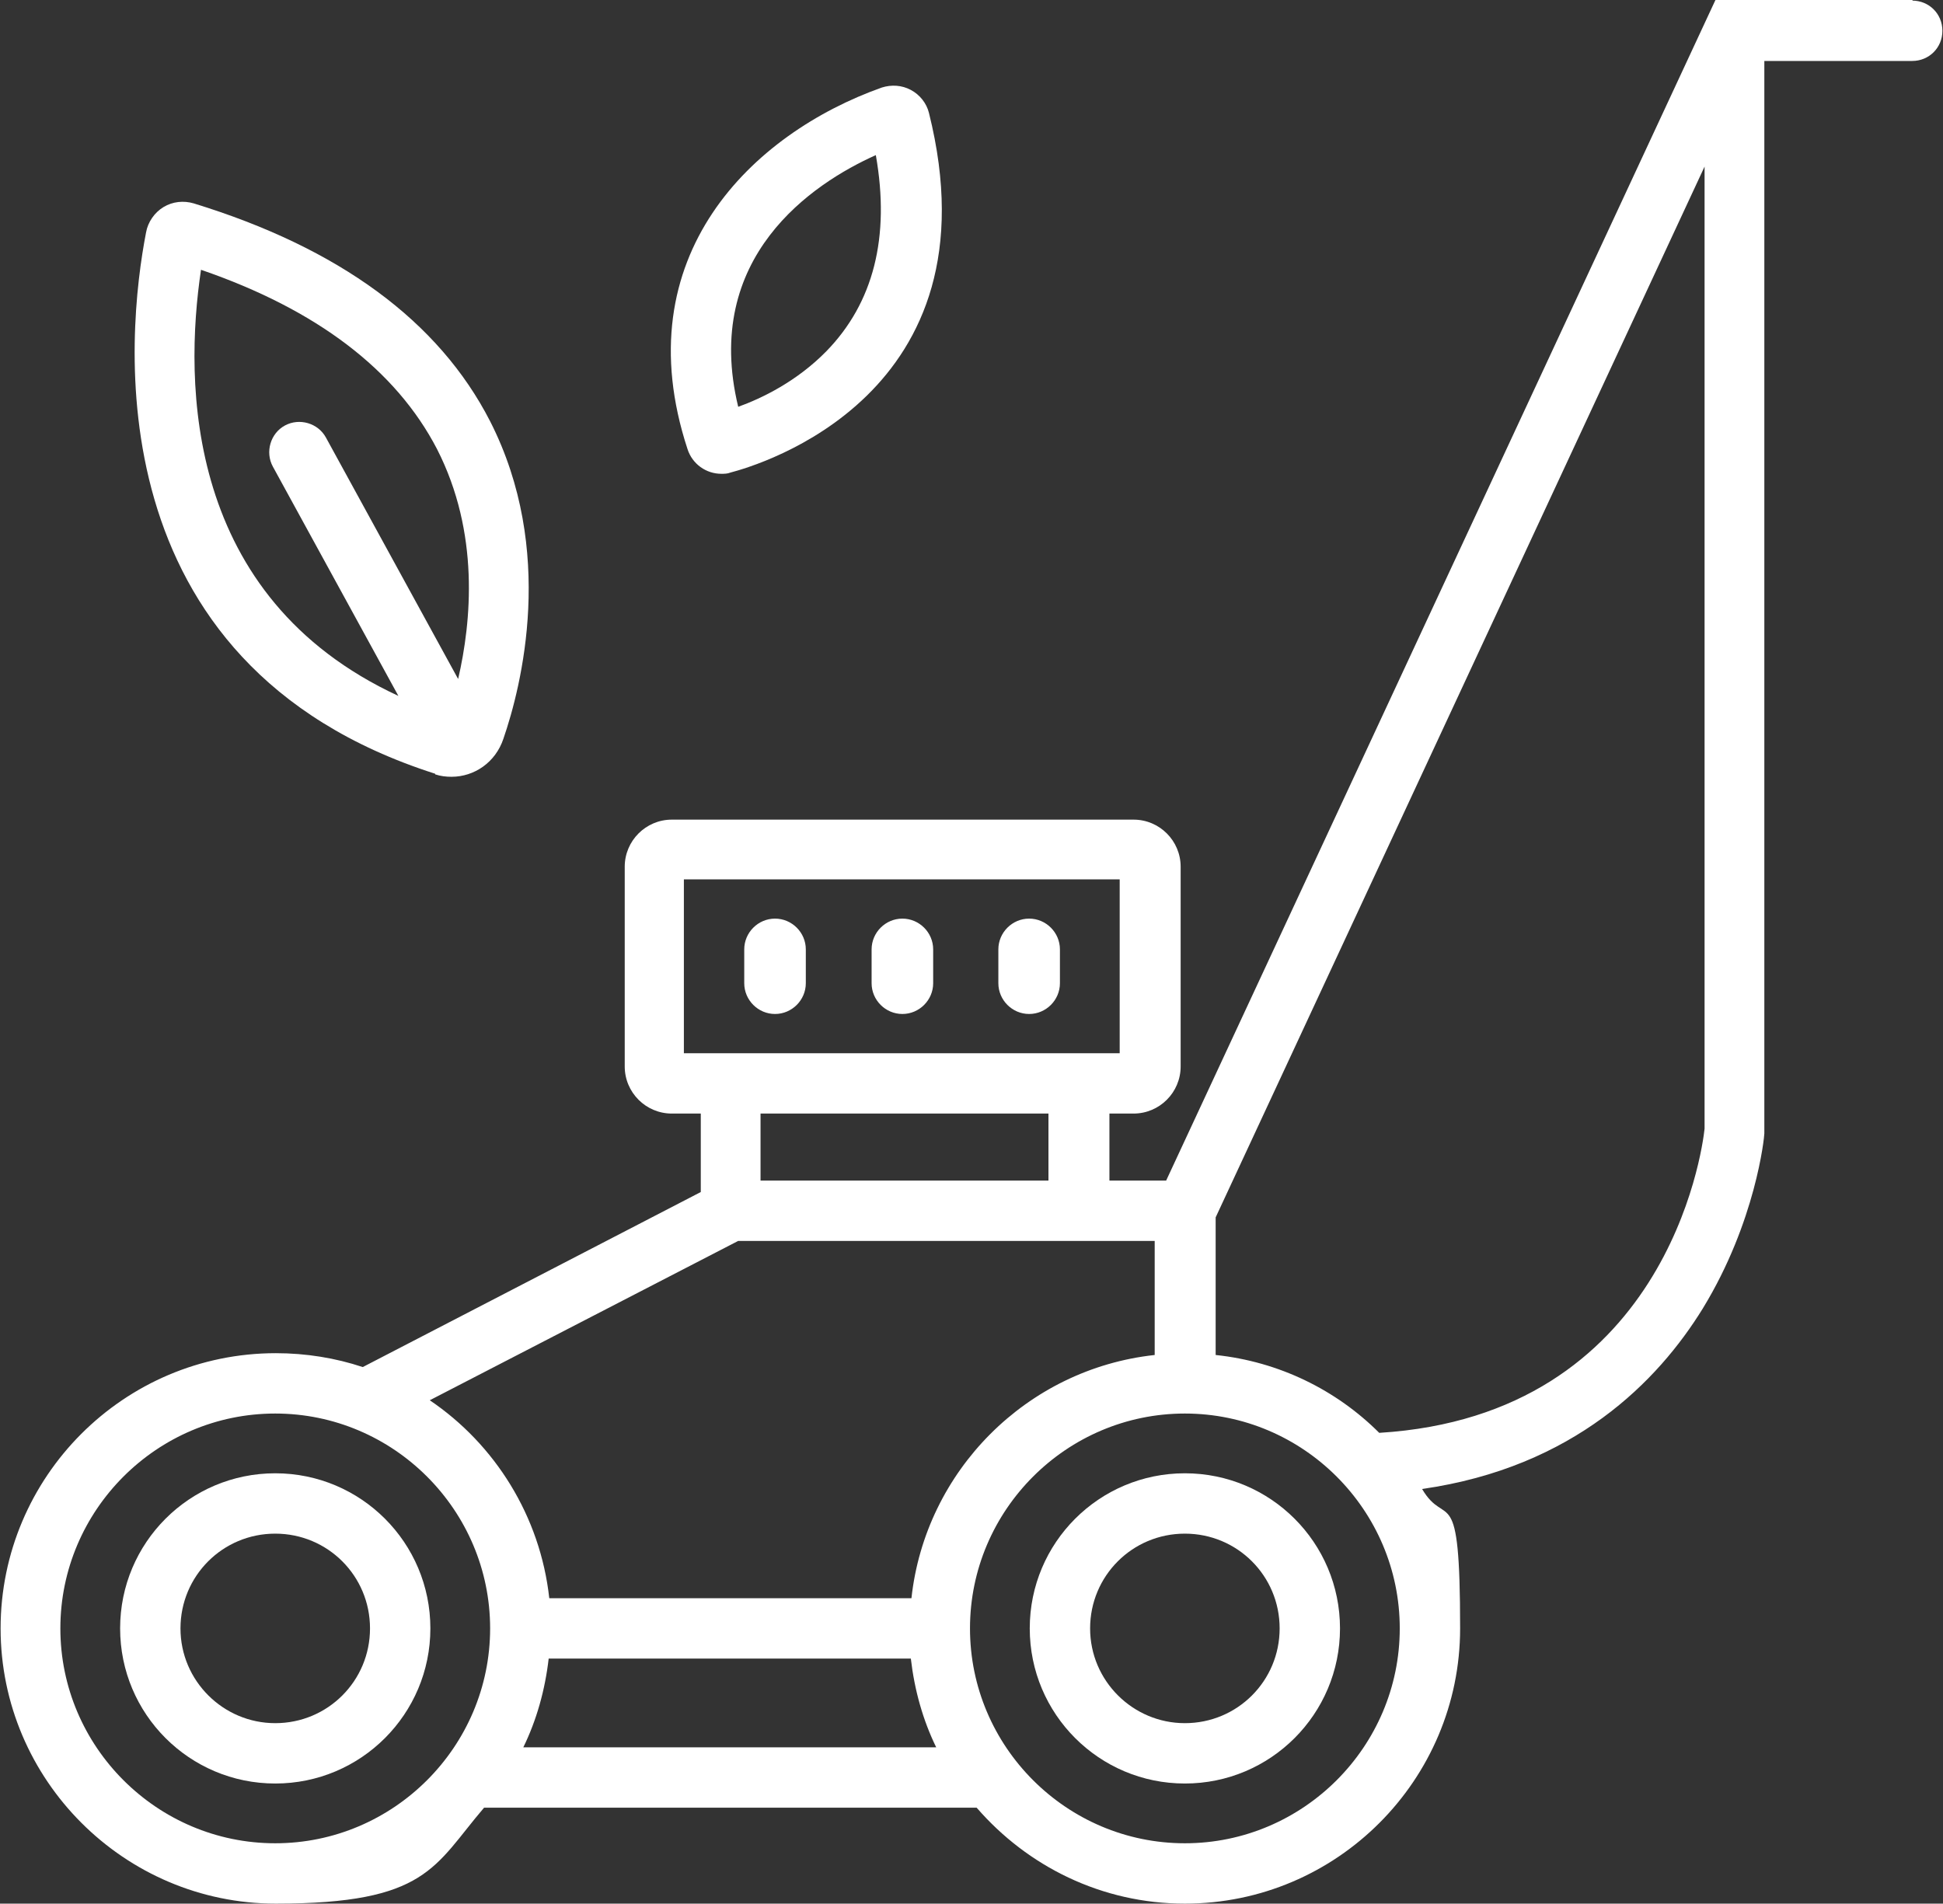 <?xml version="1.0" encoding="UTF-8"?>
<svg id="Calque_1" xmlns="http://www.w3.org/2000/svg" version="1.1" viewBox="0 0 321.9 315.4">
  <rect x="0" y="0" width="321.9" height="315.4" fill="#333333" stroke="none"/>
  <!-- Generator: Adobe Illustrator 29.3.0, SVG Export Plug-In . SVG Version: 2.1.0 Build 146)  -->
  <defs>
    <style>
      .st0 {
        fill: #fff;
      }
    </style>
  </defs>
  <path class="st0" d="M72.1,128.3c.9.3,1.8.4,2.7.4,3.8,0,7.3-2.4,8.6-6.3,3-8.7,8.7-31.2-2.2-52.6-8.5-16.6-25-28.7-49.1-36.1-1.7-.5-3.5-.3-5,.6-1.5.9-2.6,2.5-2.9,4.2h0c-3.2,16.5-9.1,71.5,47.9,89.7ZM33.3,44.7c19.2,6.6,32.3,16.6,39.1,29.7,7.1,13.9,5.7,28.6,3.5,38.1l-21.9-40c-1.3-2.4-4.4-3.3-6.8-2-2.4,1.3-3.3,4.4-2,6.8l20.8,38C30.6,98.9,30.5,63.5,33.3,44.7Z"/>
  <path class="st0" d="M45.6,244.1c-14.2,0-25.7,11.5-25.7,25.7s11.5,25.7,25.7,25.7,25.7-11.5,25.7-25.7-11.5-25.7-25.7-25.7ZM45.6,285.5c-8.6,0-15.7-7-15.7-15.7s7-15.7,15.7-15.7,15.7,7,15.7,15.7-7,15.7-15.7,15.7Z"/>
  <path class="st0" d="M196.3,244.1c-14.2,0-25.7,11.5-25.7,25.7s11.5,25.7,25.7,25.7,25.7-11.5,25.7-25.7-11.5-25.7-25.7-25.7ZM196.3,285.5c-8.6,0-15.7-7-15.7-15.7s7-15.7,15.7-15.7,15.7,7,15.7,15.7-7,15.7-15.7,15.7Z"/>
  <path class="st0" d="M128.4,152.2c-2.8,0-5.1,2.3-5.1,5.1v5.6c0,2.8,2.3,5.1,5.1,5.1s5.1-2.3,5.1-5.1v-5.6c0-2.8-2.3-5.1-5.1-5.1Z"/>
  <path class="st0" d="M149.5,152.2c-2.8,0-5.1,2.3-5.1,5.1v5.6c0,2.8,2.3,5.1,5.1,5.1s5.1-2.3,5.1-5.1v-5.6c0-2.8-2.3-5.1-5.1-5.1Z"/>
  <path class="st0" d="M170.5,152.2c-2.8,0-5.1,2.3-5.1,5.1v5.6c0,2.8,2.3,5.1,5.1,5.1s5.1-2.3,5.1-5.1v-5.6c0-2.8-2.3-5.1-5.1-5.1Z"/>
  <path class="st0" d="M316.9,0h-32.7l-91,195.6h-9.4v-11.1h4c4.3,0,7.8-3.5,7.8-7.8v-33.1c0-4.3-3.5-7.8-7.8-7.8h-76.5c-4.3,0-7.8,3.5-7.8,7.8v33.1c0,4.3,3.5,7.8,7.8,7.8h4.8v13l-56,29c-4.5-1.5-9.4-2.3-14.4-2.3-25.2,0-45.6,20.5-45.6,45.6s20.5,45.6,45.6,45.6,26.2-6.2,34.5-15.9h81.6c8.4,9.7,20.7,15.9,34.5,15.9,25.2,0,45.6-20.5,45.6-45.6s-2.3-16.3-6.3-23.1c25.2-3.6,39.1-17.9,46.5-29.9,8.8-14.4,10.2-28.4,10.2-29v-.2s0-177.5,0-177.5h24.5c2.8,0,5-2.2,5-5s-2.2-5-5-5ZM113.3,174.5v-28.8h72.2v28.8h-72.2ZM173.7,184.5v11.1h-47.7v-11.1h47.7ZM122.2,205.6h69.1v18.9c-21.2,2.3-38,19.2-40.3,40.3h-60c-1.5-13.6-9-25.5-19.8-32.8l51.1-26.4ZM45.6,305.4c-19.6,0-35.6-16-35.6-35.6s16-35.6,35.6-35.6,35.6,16,35.6,35.6-16,35.6-35.6,35.6ZM86.7,289.5c2.2-4.5,3.6-9.5,4.2-14.7h60c.6,5.2,2,10.2,4.2,14.7h-68.5ZM196.3,305.4c-19.6,0-35.6-16-35.6-35.6s16-35.6,35.6-35.6,35.6,16,35.6,35.6-16,35.6-35.6,35.6ZM282.4,187c-.4,3.9-6.5,47.5-53.9,50.4-7.1-7.1-16.6-11.8-27.1-12.9v-22.8L282.4,27.6v159.4Z"/>
  <path class="st0" d="M119.5,78.5c.5,0,1,0,1.5-.2,4.6-1.2,44.6-12.8,32.9-59.6-.4-1.6-1.5-3-3-3.8-1.5-.8-3.2-.9-4.8-.4h0c-21.4,7.6-42.7,27.9-32.2,59.9.8,2.5,3.1,4.1,5.6,4.1ZM145.1,25.7c2.4,13.6-.4,24.5-8.2,32.5-4.9,5-10.7,7.8-14.6,9.2-6-24.8,12.3-37,22.8-41.7Z"/>
</svg>